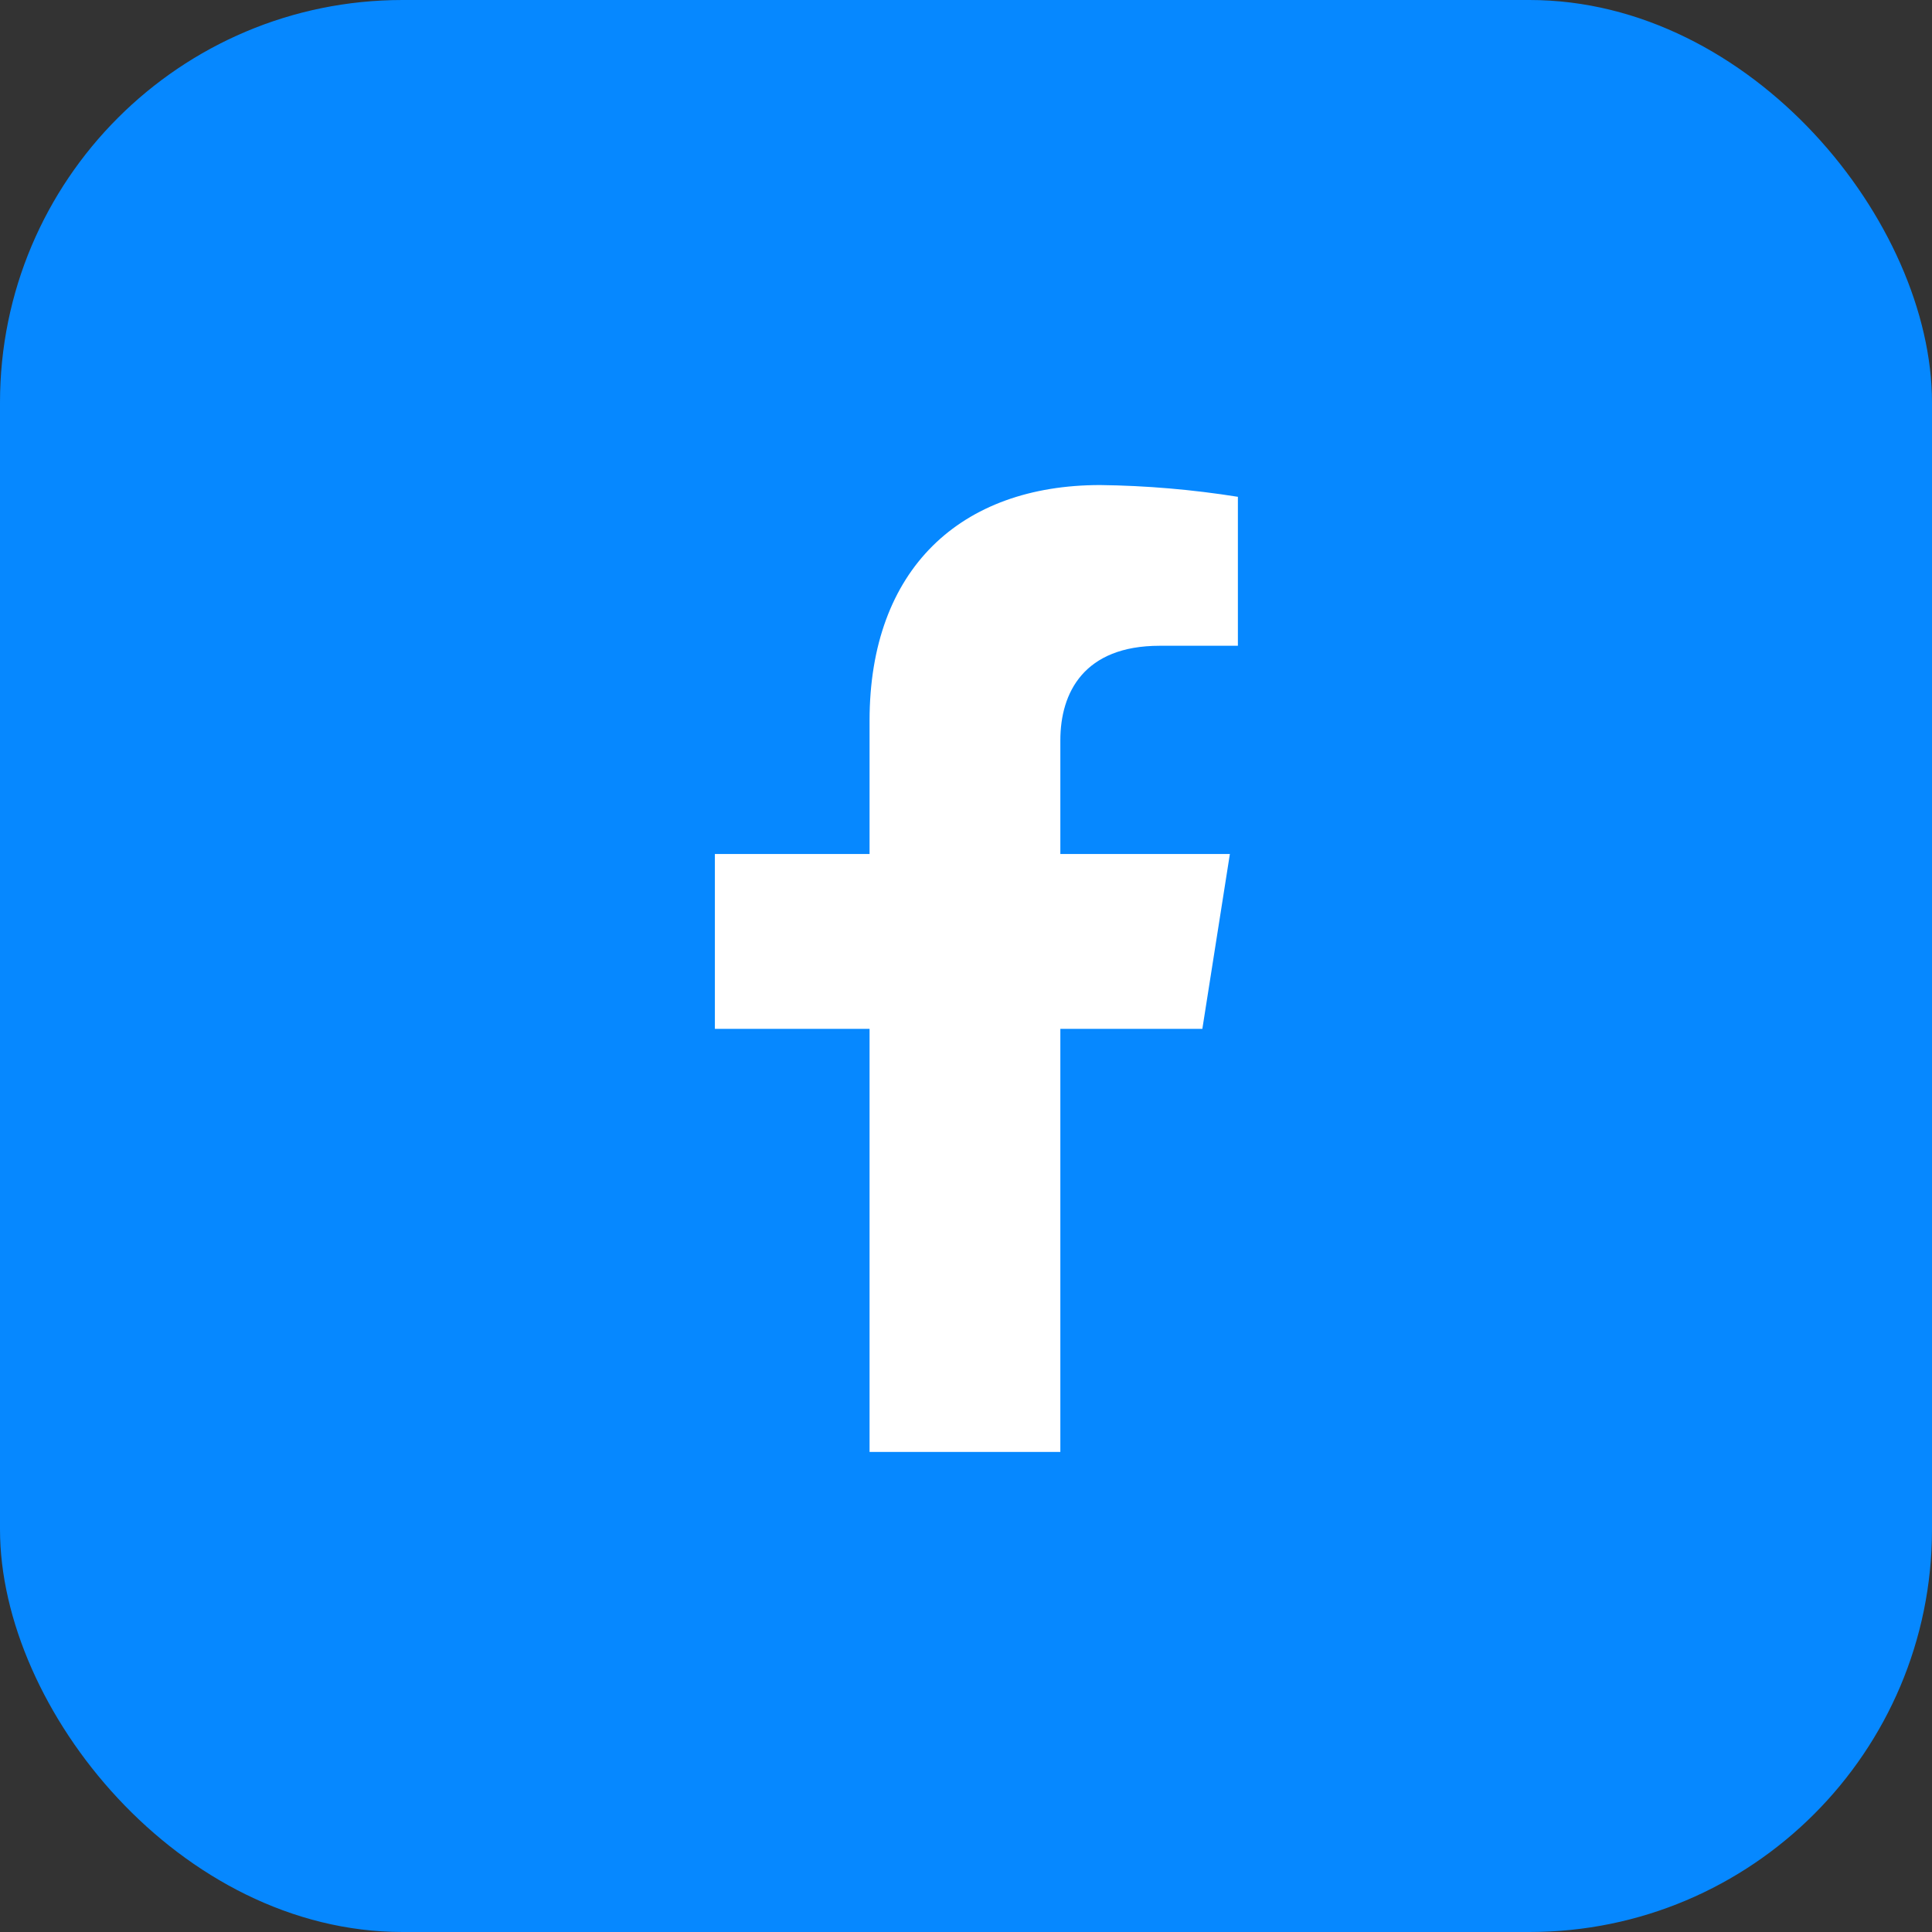 <svg width="48" height="48" viewBox="0 0 48 48" fill="none" xmlns="http://www.w3.org/2000/svg">
<rect x="0" y="0" width="48" height="48" fill="#333333" stroke="none"/>
<rect width="48" height="48" rx="10" fill="#0688FF"/>
<path d="M29.872 25.562L30.556 21.217H26.344V18.393C26.344 17.205 26.932 16.044 28.812 16.044H30.755V12.343C29.624 12.163 28.481 12.065 27.335 12.051C23.868 12.051 21.604 14.136 21.604 17.904V21.217H17.761V25.562H21.604V36.073H26.344V25.562H29.872Z" fill="white"/>
</svg>
